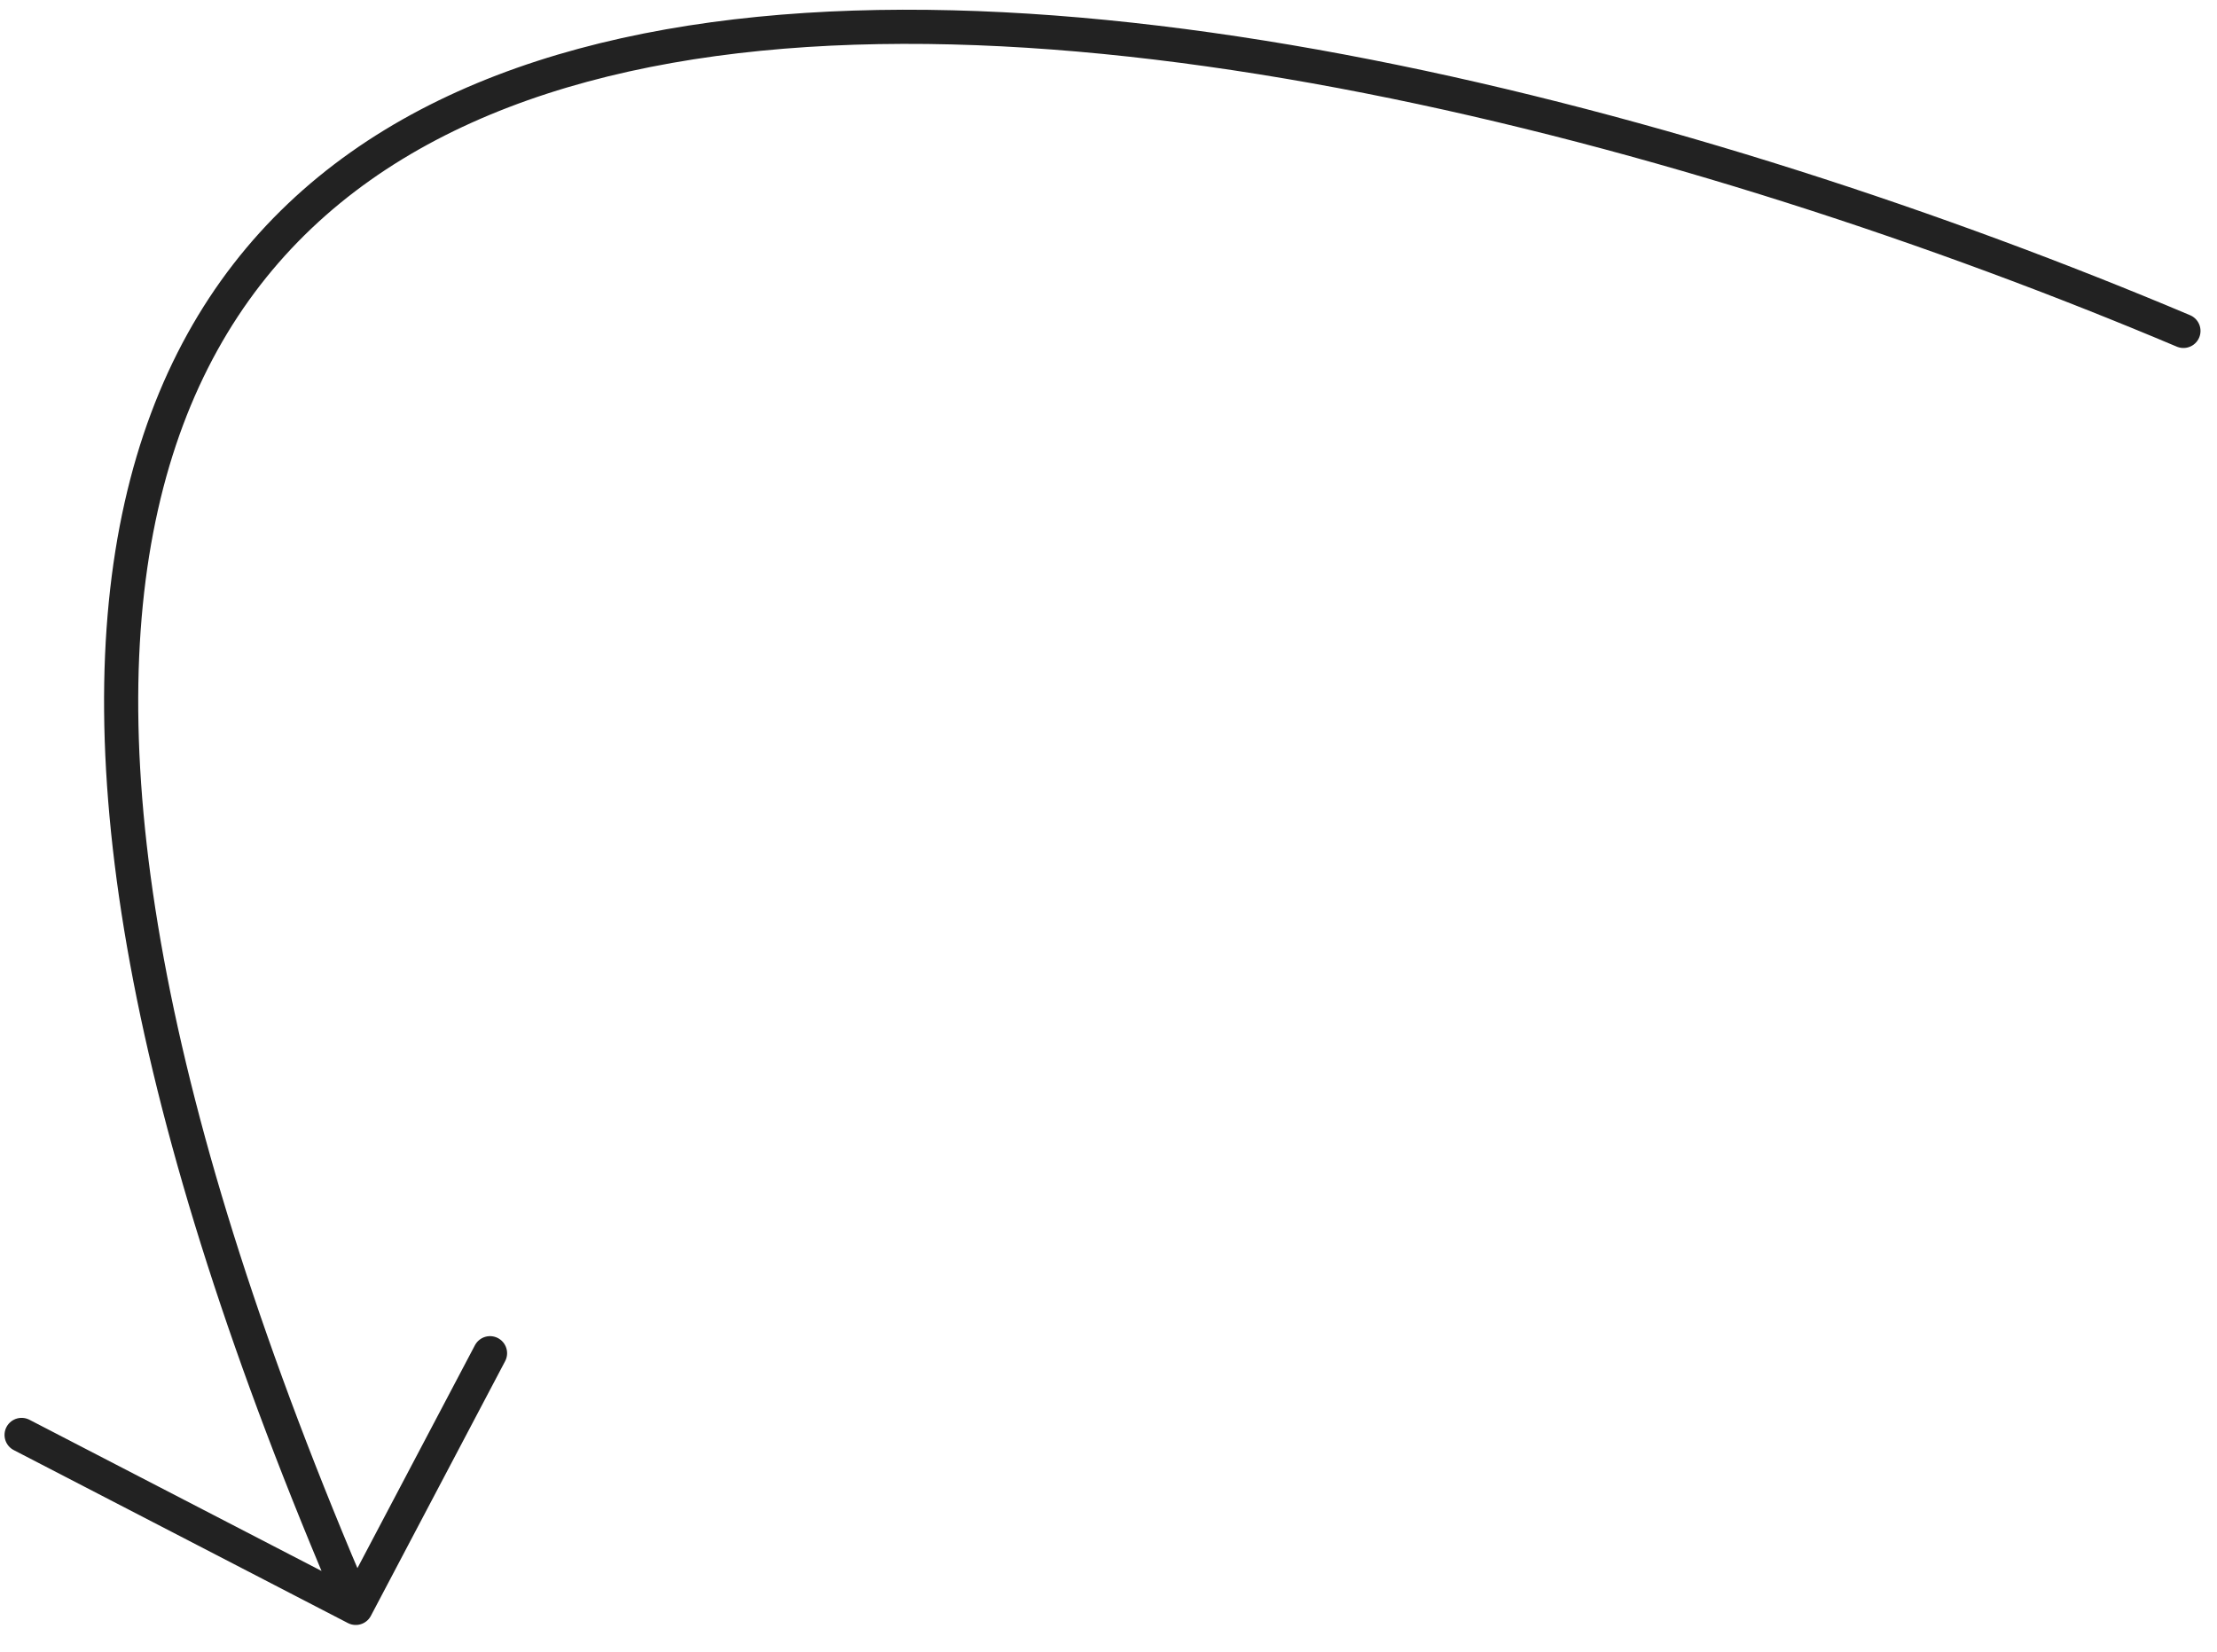 <?xml version="1.0" encoding="UTF-8"?> <svg xmlns="http://www.w3.org/2000/svg" width="102" height="76" viewBox="0 0 102 76" fill="none"> <path d="M100.456 15.226C55.894 -3.579 -23.309 -18.155 16.368 73.981M16.368 73.981L22.545 62.263M16.368 73.981L0.994 66.023" stroke="#222222" stroke-width="1.571" stroke-linecap="round"></path> </svg> 